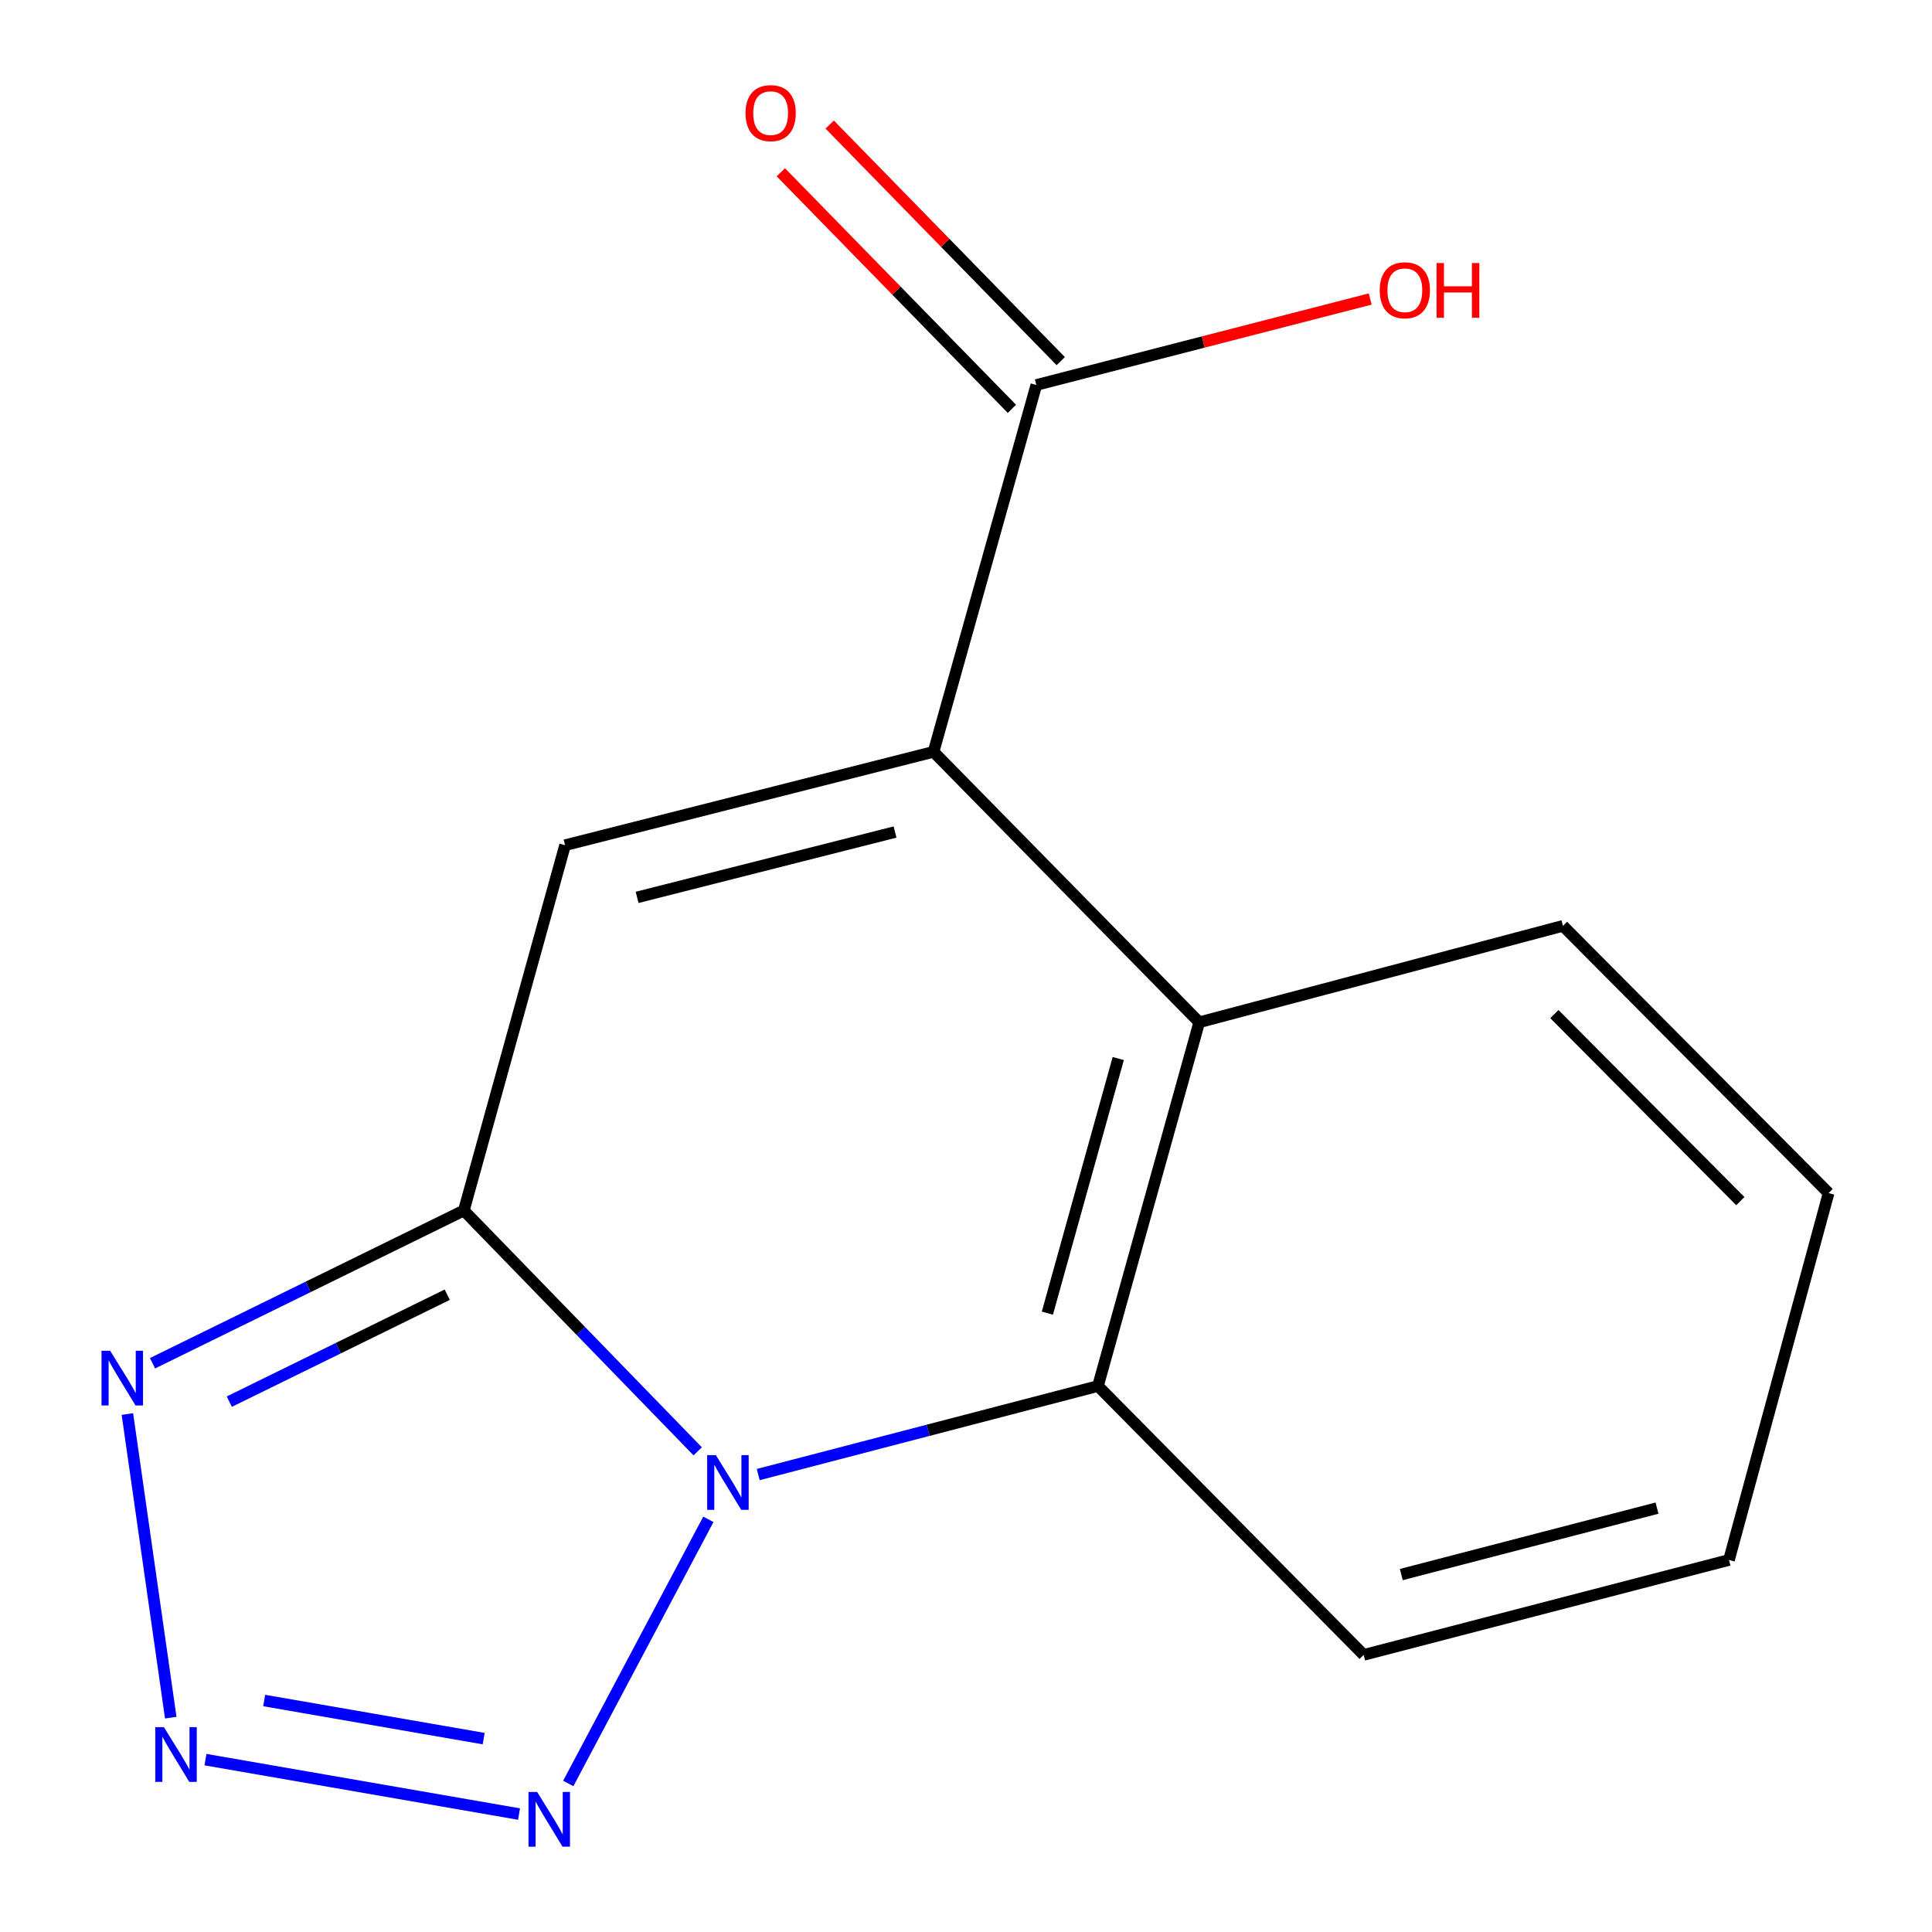 <?xml version='1.0' encoding='iso-8859-1'?>
<svg version='1.1' baseProfile='full'
              xmlns='http://www.w3.org/2000/svg'
                      xmlns:rdkit='http://www.rdkit.org/xml'
                      xmlns:xlink='http://www.w3.org/1999/xlink'
                  xml:space='preserve'
width='1000px' height='1000px' viewBox='0 0 1000 1000'>
<!-- END OF HEADER -->
<rect style='opacity:1.0;fill:#FFFFFF;stroke:none' width='1000' height='1000' x='0' y='0'> </rect>
<path class='bond-0' d='M 361.129,751.21 L 300.608,688.88' style='fill:none;fill-rule:evenodd;stroke:#0000FF;stroke-width:6px;stroke-linecap:butt;stroke-linejoin:miter;stroke-opacity:1' />
<path class='bond-0' d='M 300.608,688.88 L 240.086,626.55' style='fill:none;fill-rule:evenodd;stroke:#000000;stroke-width:6px;stroke-linecap:butt;stroke-linejoin:miter;stroke-opacity:1' />
<path class='bond-2' d='M 366.646,786.417 L 294.13,923.119' style='fill:none;fill-rule:evenodd;stroke:#0000FF;stroke-width:6px;stroke-linecap:butt;stroke-linejoin:miter;stroke-opacity:1' />
<path class='bond-6' d='M 392.463,763.234 L 480.385,740.321' style='fill:none;fill-rule:evenodd;stroke:#0000FF;stroke-width:6px;stroke-linecap:butt;stroke-linejoin:miter;stroke-opacity:1' />
<path class='bond-6' d='M 480.385,740.321 L 568.307,717.407' style='fill:none;fill-rule:evenodd;stroke:#000000;stroke-width:6px;stroke-linecap:butt;stroke-linejoin:miter;stroke-opacity:1' />
<path class='bond-3' d='M 240.086,626.55 L 292.476,437.472' style='fill:none;fill-rule:evenodd;stroke:#000000;stroke-width:6px;stroke-linecap:butt;stroke-linejoin:miter;stroke-opacity:1' />
<path class='bond-5' d='M 240.086,626.55 L 159.516,666.084' style='fill:none;fill-rule:evenodd;stroke:#000000;stroke-width:6px;stroke-linecap:butt;stroke-linejoin:miter;stroke-opacity:1' />
<path class='bond-5' d='M 159.516,666.084 L 78.945,705.617' style='fill:none;fill-rule:evenodd;stroke:#0000FF;stroke-width:6px;stroke-linecap:butt;stroke-linejoin:miter;stroke-opacity:1' />
<path class='bond-5' d='M 231.485,670.141 L 175.085,697.815' style='fill:none;fill-rule:evenodd;stroke:#000000;stroke-width:6px;stroke-linecap:butt;stroke-linejoin:miter;stroke-opacity:1' />
<path class='bond-5' d='M 175.085,697.815 L 118.686,725.489' style='fill:none;fill-rule:evenodd;stroke:#0000FF;stroke-width:6px;stroke-linecap:butt;stroke-linejoin:miter;stroke-opacity:1' />
<path class='bond-1' d='M 483.203,389.147 L 620.716,529.134' style='fill:none;fill-rule:evenodd;stroke:#000000;stroke-width:6px;stroke-linecap:butt;stroke-linejoin:miter;stroke-opacity:1' />
<path class='bond-8' d='M 483.203,389.147 L 536.398,199.265' style='fill:none;fill-rule:evenodd;stroke:#000000;stroke-width:6px;stroke-linecap:butt;stroke-linejoin:miter;stroke-opacity:1' />
<path class='bond-16' d='M 483.203,389.147 L 292.476,437.472' style='fill:none;fill-rule:evenodd;stroke:#000000;stroke-width:6px;stroke-linecap:butt;stroke-linejoin:miter;stroke-opacity:1' />
<path class='bond-16' d='M 463.275,430.659 L 329.766,464.486' style='fill:none;fill-rule:evenodd;stroke:#000000;stroke-width:6px;stroke-linecap:butt;stroke-linejoin:miter;stroke-opacity:1' />
<path class='bond-4' d='M 268.646,938.957 L 106.351,910.781' style='fill:none;fill-rule:evenodd;stroke:#0000FF;stroke-width:6px;stroke-linecap:butt;stroke-linejoin:miter;stroke-opacity:1' />
<path class='bond-4' d='M 250.348,899.907 L 136.741,880.183' style='fill:none;fill-rule:evenodd;stroke:#0000FF;stroke-width:6px;stroke-linecap:butt;stroke-linejoin:miter;stroke-opacity:1' />
<path class='bond-15' d='M 88.381,889.054 L 65.938,731.901' style='fill:none;fill-rule:evenodd;stroke:#0000FF;stroke-width:6px;stroke-linecap:butt;stroke-linejoin:miter;stroke-opacity:1' />
<path class='bond-7' d='M 568.307,717.407 L 620.716,529.134' style='fill:none;fill-rule:evenodd;stroke:#000000;stroke-width:6px;stroke-linecap:butt;stroke-linejoin:miter;stroke-opacity:1' />
<path class='bond-7' d='M 542.118,679.688 L 578.804,547.897' style='fill:none;fill-rule:evenodd;stroke:#000000;stroke-width:6px;stroke-linecap:butt;stroke-linejoin:miter;stroke-opacity:1' />
<path class='bond-11' d='M 568.307,717.407 L 705.839,856.569' style='fill:none;fill-rule:evenodd;stroke:#000000;stroke-width:6px;stroke-linecap:butt;stroke-linejoin:miter;stroke-opacity:1' />
<path class='bond-12' d='M 620.716,529.134 L 808.989,479.219' style='fill:none;fill-rule:evenodd;stroke:#000000;stroke-width:6px;stroke-linecap:butt;stroke-linejoin:miter;stroke-opacity:1' />
<path class='bond-9' d='M 549.041,186.916 L 489.244,125.694' style='fill:none;fill-rule:evenodd;stroke:#000000;stroke-width:6px;stroke-linecap:butt;stroke-linejoin:miter;stroke-opacity:1' />
<path class='bond-9' d='M 489.244,125.694 L 429.448,64.472' style='fill:none;fill-rule:evenodd;stroke:#FF0000;stroke-width:6px;stroke-linecap:butt;stroke-linejoin:miter;stroke-opacity:1' />
<path class='bond-9' d='M 523.755,211.613 L 463.959,150.391' style='fill:none;fill-rule:evenodd;stroke:#000000;stroke-width:6px;stroke-linecap:butt;stroke-linejoin:miter;stroke-opacity:1' />
<path class='bond-9' d='M 463.959,150.391 L 404.162,89.168' style='fill:none;fill-rule:evenodd;stroke:#FF0000;stroke-width:6px;stroke-linecap:butt;stroke-linejoin:miter;stroke-opacity:1' />
<path class='bond-10' d='M 536.398,199.265 L 622.809,177.017' style='fill:none;fill-rule:evenodd;stroke:#000000;stroke-width:6px;stroke-linecap:butt;stroke-linejoin:miter;stroke-opacity:1' />
<path class='bond-10' d='M 622.809,177.017 L 709.221,154.769' style='fill:none;fill-rule:evenodd;stroke:#FF0000;stroke-width:6px;stroke-linecap:butt;stroke-linejoin:miter;stroke-opacity:1' />
<path class='bond-13' d='M 705.839,856.569 L 894.917,807.439' style='fill:none;fill-rule:evenodd;stroke:#000000;stroke-width:6px;stroke-linecap:butt;stroke-linejoin:miter;stroke-opacity:1' />
<path class='bond-13' d='M 725.312,814.991 L 857.667,780.6' style='fill:none;fill-rule:evenodd;stroke:#000000;stroke-width:6px;stroke-linecap:butt;stroke-linejoin:miter;stroke-opacity:1' />
<path class='bond-17' d='M 808.989,479.219 L 946.482,617.537' style='fill:none;fill-rule:evenodd;stroke:#000000;stroke-width:6px;stroke-linecap:butt;stroke-linejoin:miter;stroke-opacity:1' />
<path class='bond-17' d='M 804.545,524.885 L 900.79,621.707' style='fill:none;fill-rule:evenodd;stroke:#000000;stroke-width:6px;stroke-linecap:butt;stroke-linejoin:miter;stroke-opacity:1' />
<path class='bond-14' d='M 894.917,807.439 L 946.482,617.537' style='fill:none;fill-rule:evenodd;stroke:#000000;stroke-width:6px;stroke-linecap:butt;stroke-linejoin:miter;stroke-opacity:1' />
<path  class='atom-0' d='M 370.515 753.162
L 379.795 768.162
Q 380.715 769.642, 382.195 772.322
Q 383.675 775.002, 383.755 775.162
L 383.755 753.162
L 387.515 753.162
L 387.515 781.482
L 383.635 781.482
L 373.675 765.082
Q 372.515 763.162, 371.275 760.962
Q 370.075 758.762, 369.715 758.082
L 369.715 781.482
L 366.035 781.482
L 366.035 753.162
L 370.515 753.162
' fill='#0000FF'/>
<path  class='atom-3' d='M 278.028 927.513
L 287.308 942.513
Q 288.228 943.993, 289.708 946.673
Q 291.188 949.353, 291.268 949.513
L 291.268 927.513
L 295.028 927.513
L 295.028 955.833
L 291.148 955.833
L 281.188 939.433
Q 280.028 937.513, 278.788 935.313
Q 277.588 933.113, 277.228 932.433
L 277.228 955.833
L 273.548 955.833
L 273.548 927.513
L 278.028 927.513
' fill='#0000FF'/>
<path  class='atom-5' d='M 84.846 893.974
L 94.126 908.974
Q 95.046 910.454, 96.526 913.134
Q 98.006 915.814, 98.086 915.974
L 98.086 893.974
L 101.846 893.974
L 101.846 922.294
L 97.966 922.294
L 88.006 905.894
Q 86.846 903.974, 85.606 901.774
Q 84.406 899.574, 84.046 898.894
L 84.046 922.294
L 80.366 922.294
L 80.366 893.974
L 84.846 893.974
' fill='#0000FF'/>
<path  class='atom-6' d='M 57.021 699.143
L 66.301 714.143
Q 67.221 715.623, 68.701 718.303
Q 70.181 720.983, 70.261 721.143
L 70.261 699.143
L 74.021 699.143
L 74.021 727.463
L 70.141 727.463
L 60.181 711.063
Q 59.021 709.143, 57.781 706.943
Q 56.581 704.743, 56.221 704.063
L 56.221 727.463
L 52.541 727.463
L 52.541 699.143
L 57.021 699.143
' fill='#0000FF'/>
<path  class='atom-10' d='M 385.885 58.552
Q 385.885 51.752, 389.245 47.952
Q 392.605 44.152, 398.885 44.152
Q 405.165 44.152, 408.525 47.952
Q 411.885 51.752, 411.885 58.552
Q 411.885 65.432, 408.485 69.352
Q 405.085 73.232, 398.885 73.232
Q 392.645 73.232, 389.245 69.352
Q 385.885 65.472, 385.885 58.552
M 398.885 70.032
Q 403.205 70.032, 405.525 67.152
Q 407.885 64.232, 407.885 58.552
Q 407.885 52.992, 405.525 50.192
Q 403.205 47.352, 398.885 47.352
Q 394.565 47.352, 392.205 50.152
Q 389.885 52.952, 389.885 58.552
Q 389.885 64.272, 392.205 67.152
Q 394.565 70.032, 398.885 70.032
' fill='#FF0000'/>
<path  class='atom-11' d='M 714.145 150.234
Q 714.145 143.434, 717.505 139.634
Q 720.865 135.834, 727.145 135.834
Q 733.425 135.834, 736.785 139.634
Q 740.145 143.434, 740.145 150.234
Q 740.145 157.114, 736.745 161.034
Q 733.345 164.914, 727.145 164.914
Q 720.905 164.914, 717.505 161.034
Q 714.145 157.154, 714.145 150.234
M 727.145 161.714
Q 731.465 161.714, 733.785 158.834
Q 736.145 155.914, 736.145 150.234
Q 736.145 144.674, 733.785 141.874
Q 731.465 139.034, 727.145 139.034
Q 722.825 139.034, 720.465 141.834
Q 718.145 144.634, 718.145 150.234
Q 718.145 155.954, 720.465 158.834
Q 722.825 161.714, 727.145 161.714
' fill='#FF0000'/>
<path  class='atom-11' d='M 743.545 136.154
L 747.385 136.154
L 747.385 148.194
L 761.865 148.194
L 761.865 136.154
L 765.705 136.154
L 765.705 164.474
L 761.865 164.474
L 761.865 151.394
L 747.385 151.394
L 747.385 164.474
L 743.545 164.474
L 743.545 136.154
' fill='#FF0000'/>
</svg>
